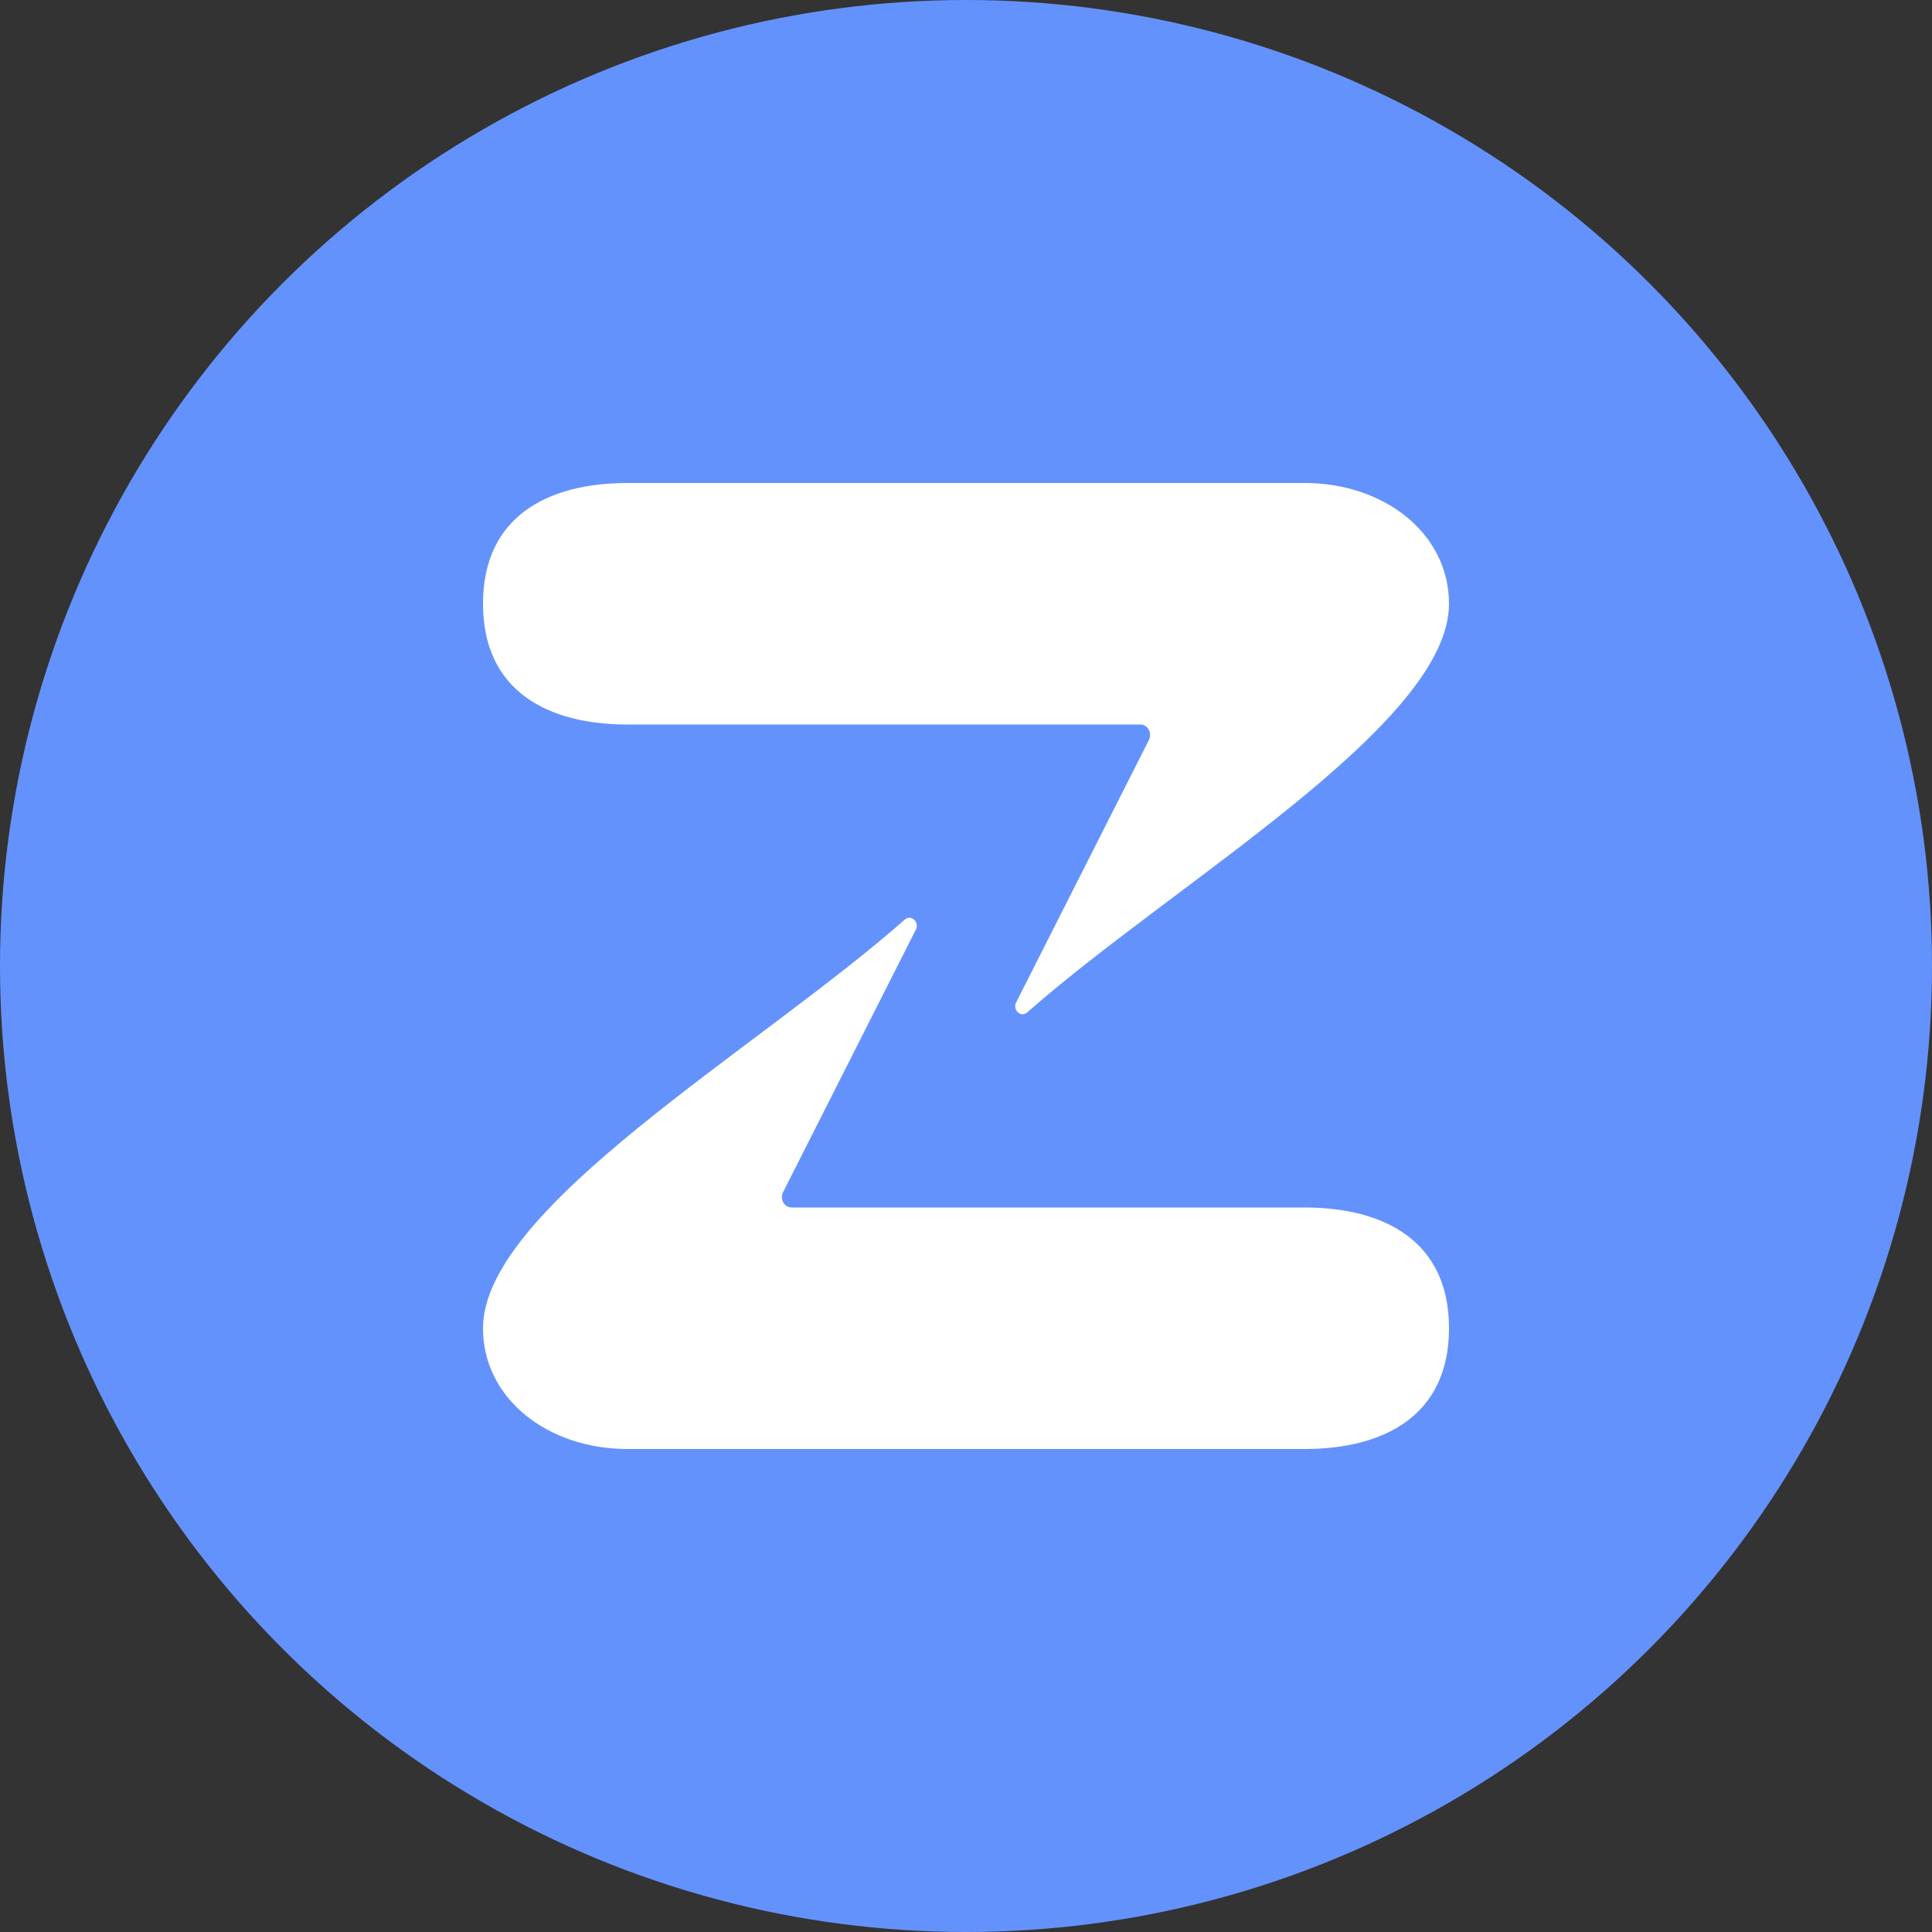 <svg xmlns="http://www.w3.org/2000/svg" width="16" height="16" version="1.1">
 <rect width="100%" height="100%" fill="#333333" stroke="none"/>
 <circle style="fill:#6492fd" cx="8" cy="8" r="8"/>
 <path style="fill:#ffffff" d="M 12,5 C 12,6 9.729,7.307 8.506,8.385 8.451,8.432 8.379,8.357 8.419,8.294 l 1.095,-2.164 C 9.544,6.068 9.505,6 9.442,6 H 5.196 C 4.538,6 4,5.724 4,5 4,4.276 4.538,4 5.196,4 H 10.804 C 11.462,4 12,4.416 12,5 Z"/>
 <path style="fill:#ffffff" d="M 4,11 C 4,10 6.271,8.693 7.494,7.615 7.549,7.568 7.621,7.643 7.581,7.706 L 6.486,9.871 c -0.031,0.061 0.009,0.129 0.072,0.129 h 4.246 C 11.462,10 12,10.276 12,11 c 0,0.724 -0.538,1 -1.196,1 H 5.196 C 4.538,12 4,11.584 4,11 Z"/>
</svg>
